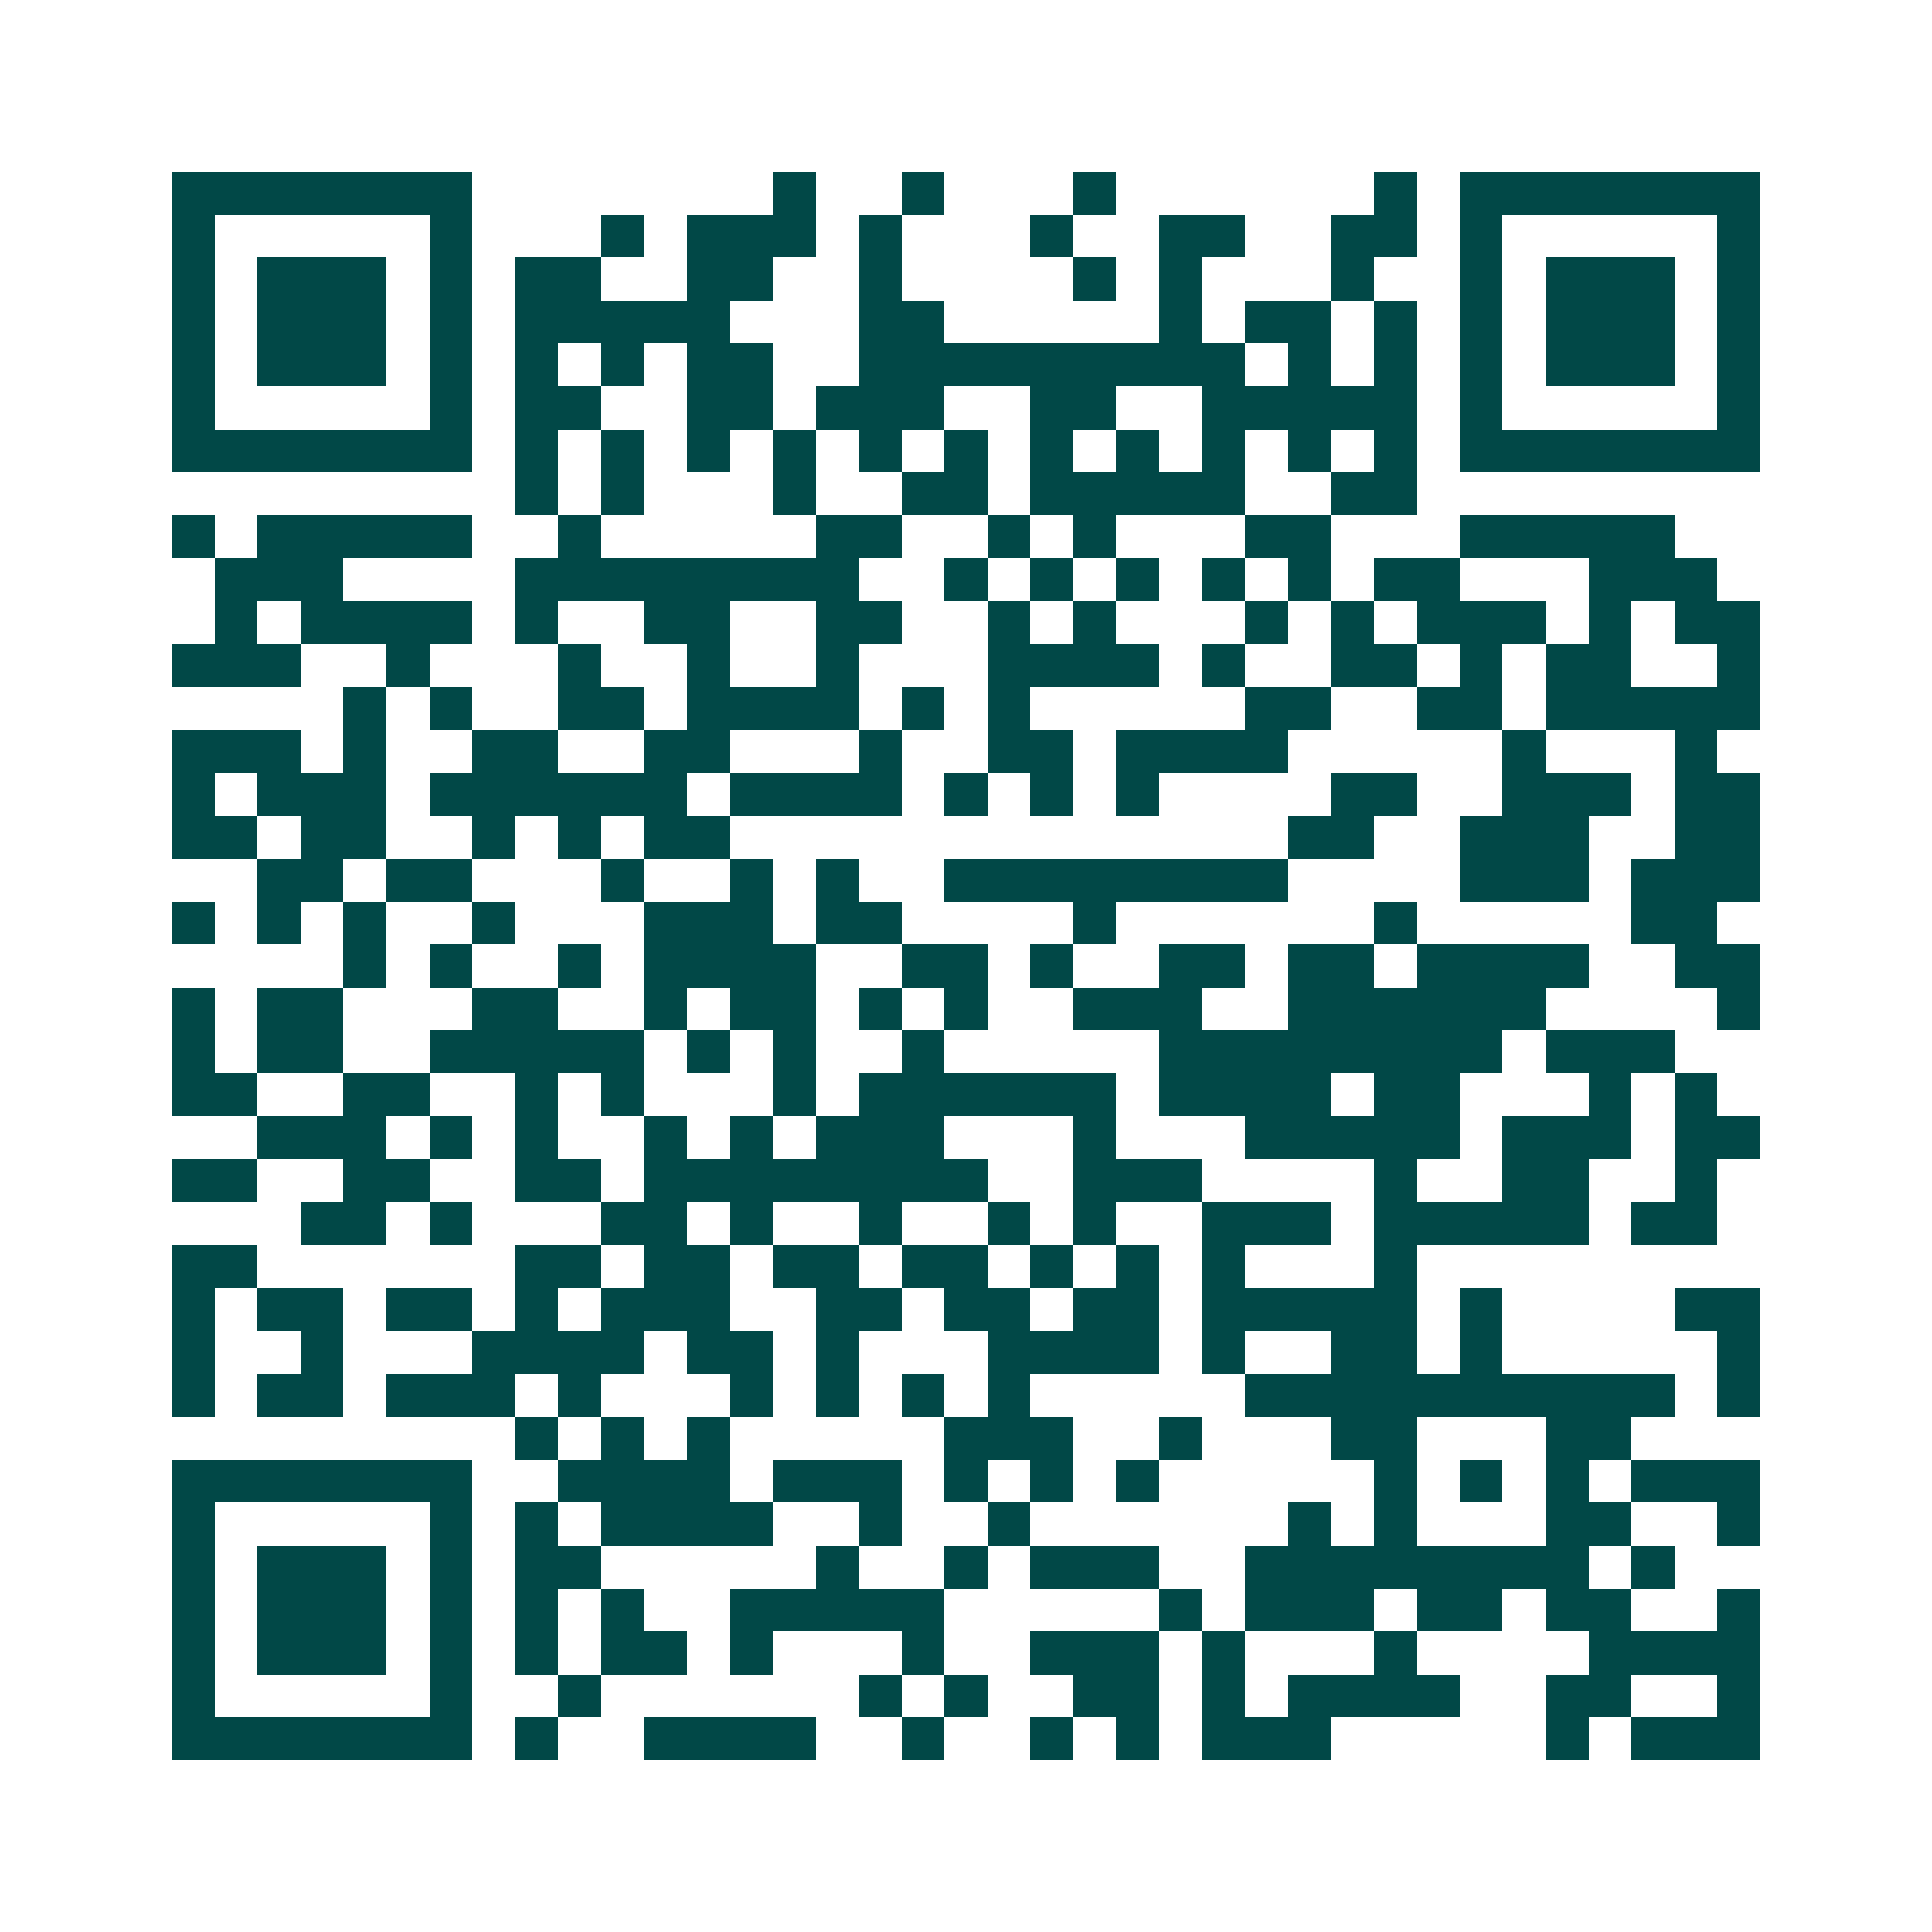 <svg xmlns="http://www.w3.org/2000/svg" width="200" height="200" viewBox="0 0 45 45" shape-rendering="crispEdges"><path fill="#ffffff" d="M0 0h45v45H0z"/><path stroke="#014847" d="M4 4.5h7m7 0h1m2 0h1m3 0h1m6 0h1m1 0h7M4 5.5h1m5 0h1m3 0h1m1 0h3m1 0h1m3 0h1m2 0h2m2 0h2m1 0h1m5 0h1M4 6.5h1m1 0h3m1 0h1m1 0h2m2 0h2m2 0h1m4 0h1m1 0h1m3 0h1m2 0h1m1 0h3m1 0h1M4 7.5h1m1 0h3m1 0h1m1 0h5m3 0h2m5 0h1m1 0h2m1 0h1m1 0h1m1 0h3m1 0h1M4 8.5h1m1 0h3m1 0h1m1 0h1m1 0h1m1 0h2m2 0h9m1 0h1m1 0h1m1 0h1m1 0h3m1 0h1M4 9.5h1m5 0h1m1 0h2m2 0h2m1 0h3m2 0h2m2 0h5m1 0h1m5 0h1M4 10.5h7m1 0h1m1 0h1m1 0h1m1 0h1m1 0h1m1 0h1m1 0h1m1 0h1m1 0h1m1 0h1m1 0h1m1 0h7M12 11.5h1m1 0h1m3 0h1m2 0h2m1 0h5m2 0h2M4 12.5h1m1 0h5m2 0h1m5 0h2m2 0h1m1 0h1m3 0h2m3 0h5M5 13.5h3m4 0h8m2 0h1m1 0h1m1 0h1m1 0h1m1 0h1m1 0h2m3 0h3M5 14.5h1m1 0h4m1 0h1m2 0h2m2 0h2m2 0h1m1 0h1m3 0h1m1 0h1m1 0h3m1 0h1m1 0h2M4 15.5h3m2 0h1m3 0h1m2 0h1m2 0h1m3 0h4m1 0h1m2 0h2m1 0h1m1 0h2m2 0h1M8 16.5h1m1 0h1m2 0h2m1 0h4m1 0h1m1 0h1m5 0h2m2 0h2m1 0h5M4 17.5h3m1 0h1m2 0h2m2 0h2m3 0h1m2 0h2m1 0h4m5 0h1m3 0h1M4 18.5h1m1 0h3m1 0h6m1 0h4m1 0h1m1 0h1m1 0h1m4 0h2m2 0h3m1 0h2M4 19.5h2m1 0h2m2 0h1m1 0h1m1 0h2m13 0h2m2 0h3m2 0h2M6 20.5h2m1 0h2m3 0h1m2 0h1m1 0h1m2 0h8m4 0h3m1 0h3M4 21.5h1m1 0h1m1 0h1m2 0h1m3 0h3m1 0h2m4 0h1m6 0h1m5 0h2M8 22.5h1m1 0h1m2 0h1m1 0h4m2 0h2m1 0h1m2 0h2m1 0h2m1 0h4m2 0h2M4 23.5h1m1 0h2m3 0h2m2 0h1m1 0h2m1 0h1m1 0h1m2 0h3m2 0h6m4 0h1M4 24.5h1m1 0h2m2 0h5m1 0h1m1 0h1m2 0h1m5 0h8m1 0h3M4 25.5h2m2 0h2m2 0h1m1 0h1m3 0h1m1 0h6m1 0h4m1 0h2m3 0h1m1 0h1M6 26.5h3m1 0h1m1 0h1m2 0h1m1 0h1m1 0h3m3 0h1m3 0h5m1 0h3m1 0h2M4 27.5h2m2 0h2m2 0h2m1 0h8m2 0h3m4 0h1m2 0h2m2 0h1M7 28.5h2m1 0h1m3 0h2m1 0h1m2 0h1m2 0h1m1 0h1m2 0h3m1 0h5m1 0h2M4 29.5h2m6 0h2m1 0h2m1 0h2m1 0h2m1 0h1m1 0h1m1 0h1m3 0h1M4 30.5h1m1 0h2m1 0h2m1 0h1m1 0h3m2 0h2m1 0h2m1 0h2m1 0h5m1 0h1m4 0h2M4 31.5h1m2 0h1m3 0h4m1 0h2m1 0h1m3 0h4m1 0h1m2 0h2m1 0h1m5 0h1M4 32.5h1m1 0h2m1 0h3m1 0h1m3 0h1m1 0h1m1 0h1m1 0h1m5 0h10m1 0h1M12 33.5h1m1 0h1m1 0h1m5 0h3m2 0h1m3 0h2m3 0h2M4 34.5h7m2 0h4m1 0h3m1 0h1m1 0h1m1 0h1m5 0h1m1 0h1m1 0h1m1 0h3M4 35.5h1m5 0h1m1 0h1m1 0h4m2 0h1m2 0h1m6 0h1m1 0h1m3 0h2m2 0h1M4 36.5h1m1 0h3m1 0h1m1 0h2m5 0h1m2 0h1m1 0h3m2 0h8m1 0h1M4 37.5h1m1 0h3m1 0h1m1 0h1m1 0h1m2 0h5m5 0h1m1 0h3m1 0h2m1 0h2m2 0h1M4 38.5h1m1 0h3m1 0h1m1 0h1m1 0h2m1 0h1m3 0h1m2 0h3m1 0h1m3 0h1m4 0h4M4 39.5h1m5 0h1m2 0h1m6 0h1m1 0h1m2 0h2m1 0h1m1 0h4m2 0h2m2 0h1M4 40.5h7m1 0h1m2 0h4m2 0h1m2 0h1m1 0h1m1 0h3m5 0h1m1 0h3"/></svg>
